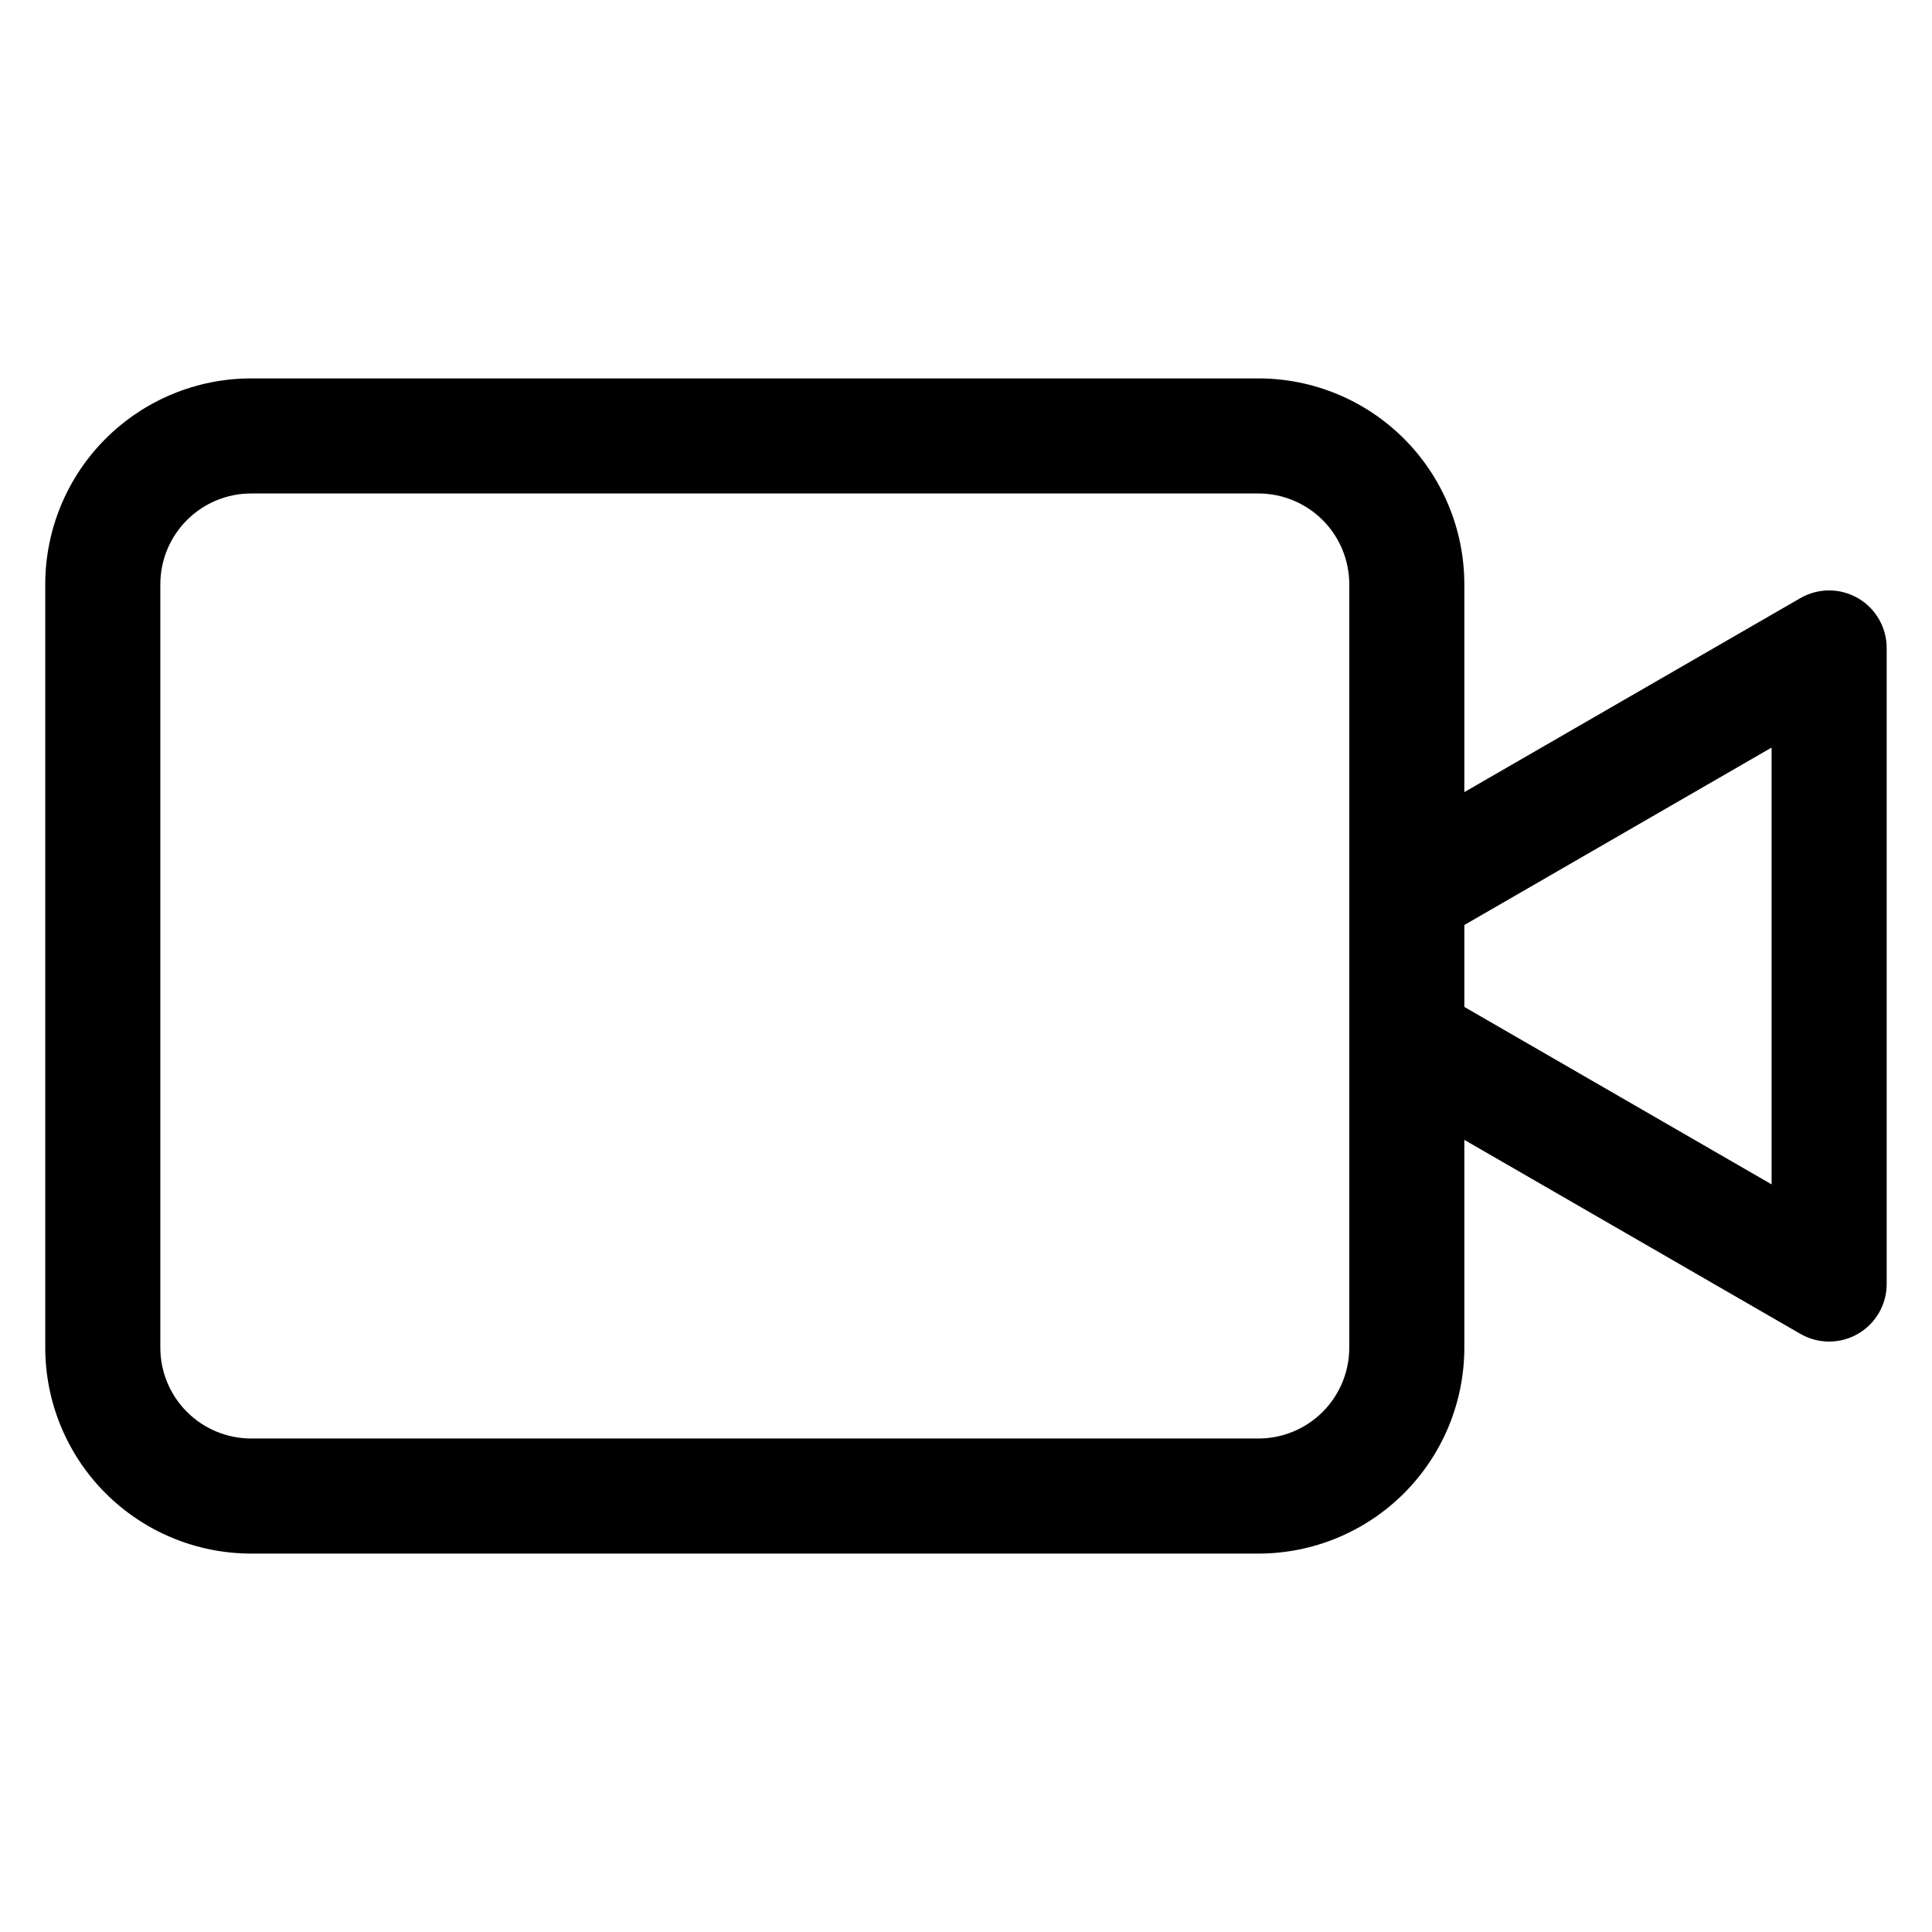 <?xml version="1.0" encoding="UTF-8"?>
<!-- The Best Svg Icon site in the world: iconSvg.co, Visit us! https://iconsvg.co -->
<svg fill="#000000" width="800px" height="800px" version="1.1" viewBox="144 144 512 512" xmlns="http://www.w3.org/2000/svg">
 <path d="m636.36 302.51c-4.719-2.723-10.531-2.723-15.25 0l-89.047 51.41v-55.117c-0.016-14.453-5.766-28.312-15.984-38.535-10.223-10.223-24.082-15.973-38.539-15.988h-267.02c-14.453 0.016-28.316 5.766-38.539 15.988-10.223 10.219-15.973 24.078-15.988 38.535v202.39c0.016 14.457 5.766 28.316 15.988 38.539 10.223 10.219 24.086 15.969 38.539 15.984h267.02c14.457-0.016 28.316-5.766 38.539-15.988 10.219-10.223 15.969-24.078 15.984-38.535v-55.117l89.051 51.41c4.719 2.727 10.531 2.727 15.25 0 4.719-2.723 7.625-7.758 7.625-13.203v-168.57c0-2.676-0.707-5.305-2.047-7.625-1.34-2.316-3.266-4.242-5.582-5.578zm-134.79 198.68c-0.012 6.367-2.547 12.473-7.051 16.977-4.504 4.504-10.605 7.039-16.977 7.051h-267.02c-6.367-0.012-12.473-2.547-16.977-7.051-4.504-4.504-7.043-10.605-7.055-16.977v-202.39c0.012-6.367 2.551-12.473 7.055-16.977 4.504-4.504 10.609-7.039 16.977-7.047h267.02c6.371 0.012 12.473 2.547 16.977 7.047 4.504 4.504 7.039 10.609 7.051 16.977zm111.92-43.32-81.422-47.023v-21.711l81.422-47.023z"/>
</svg>
